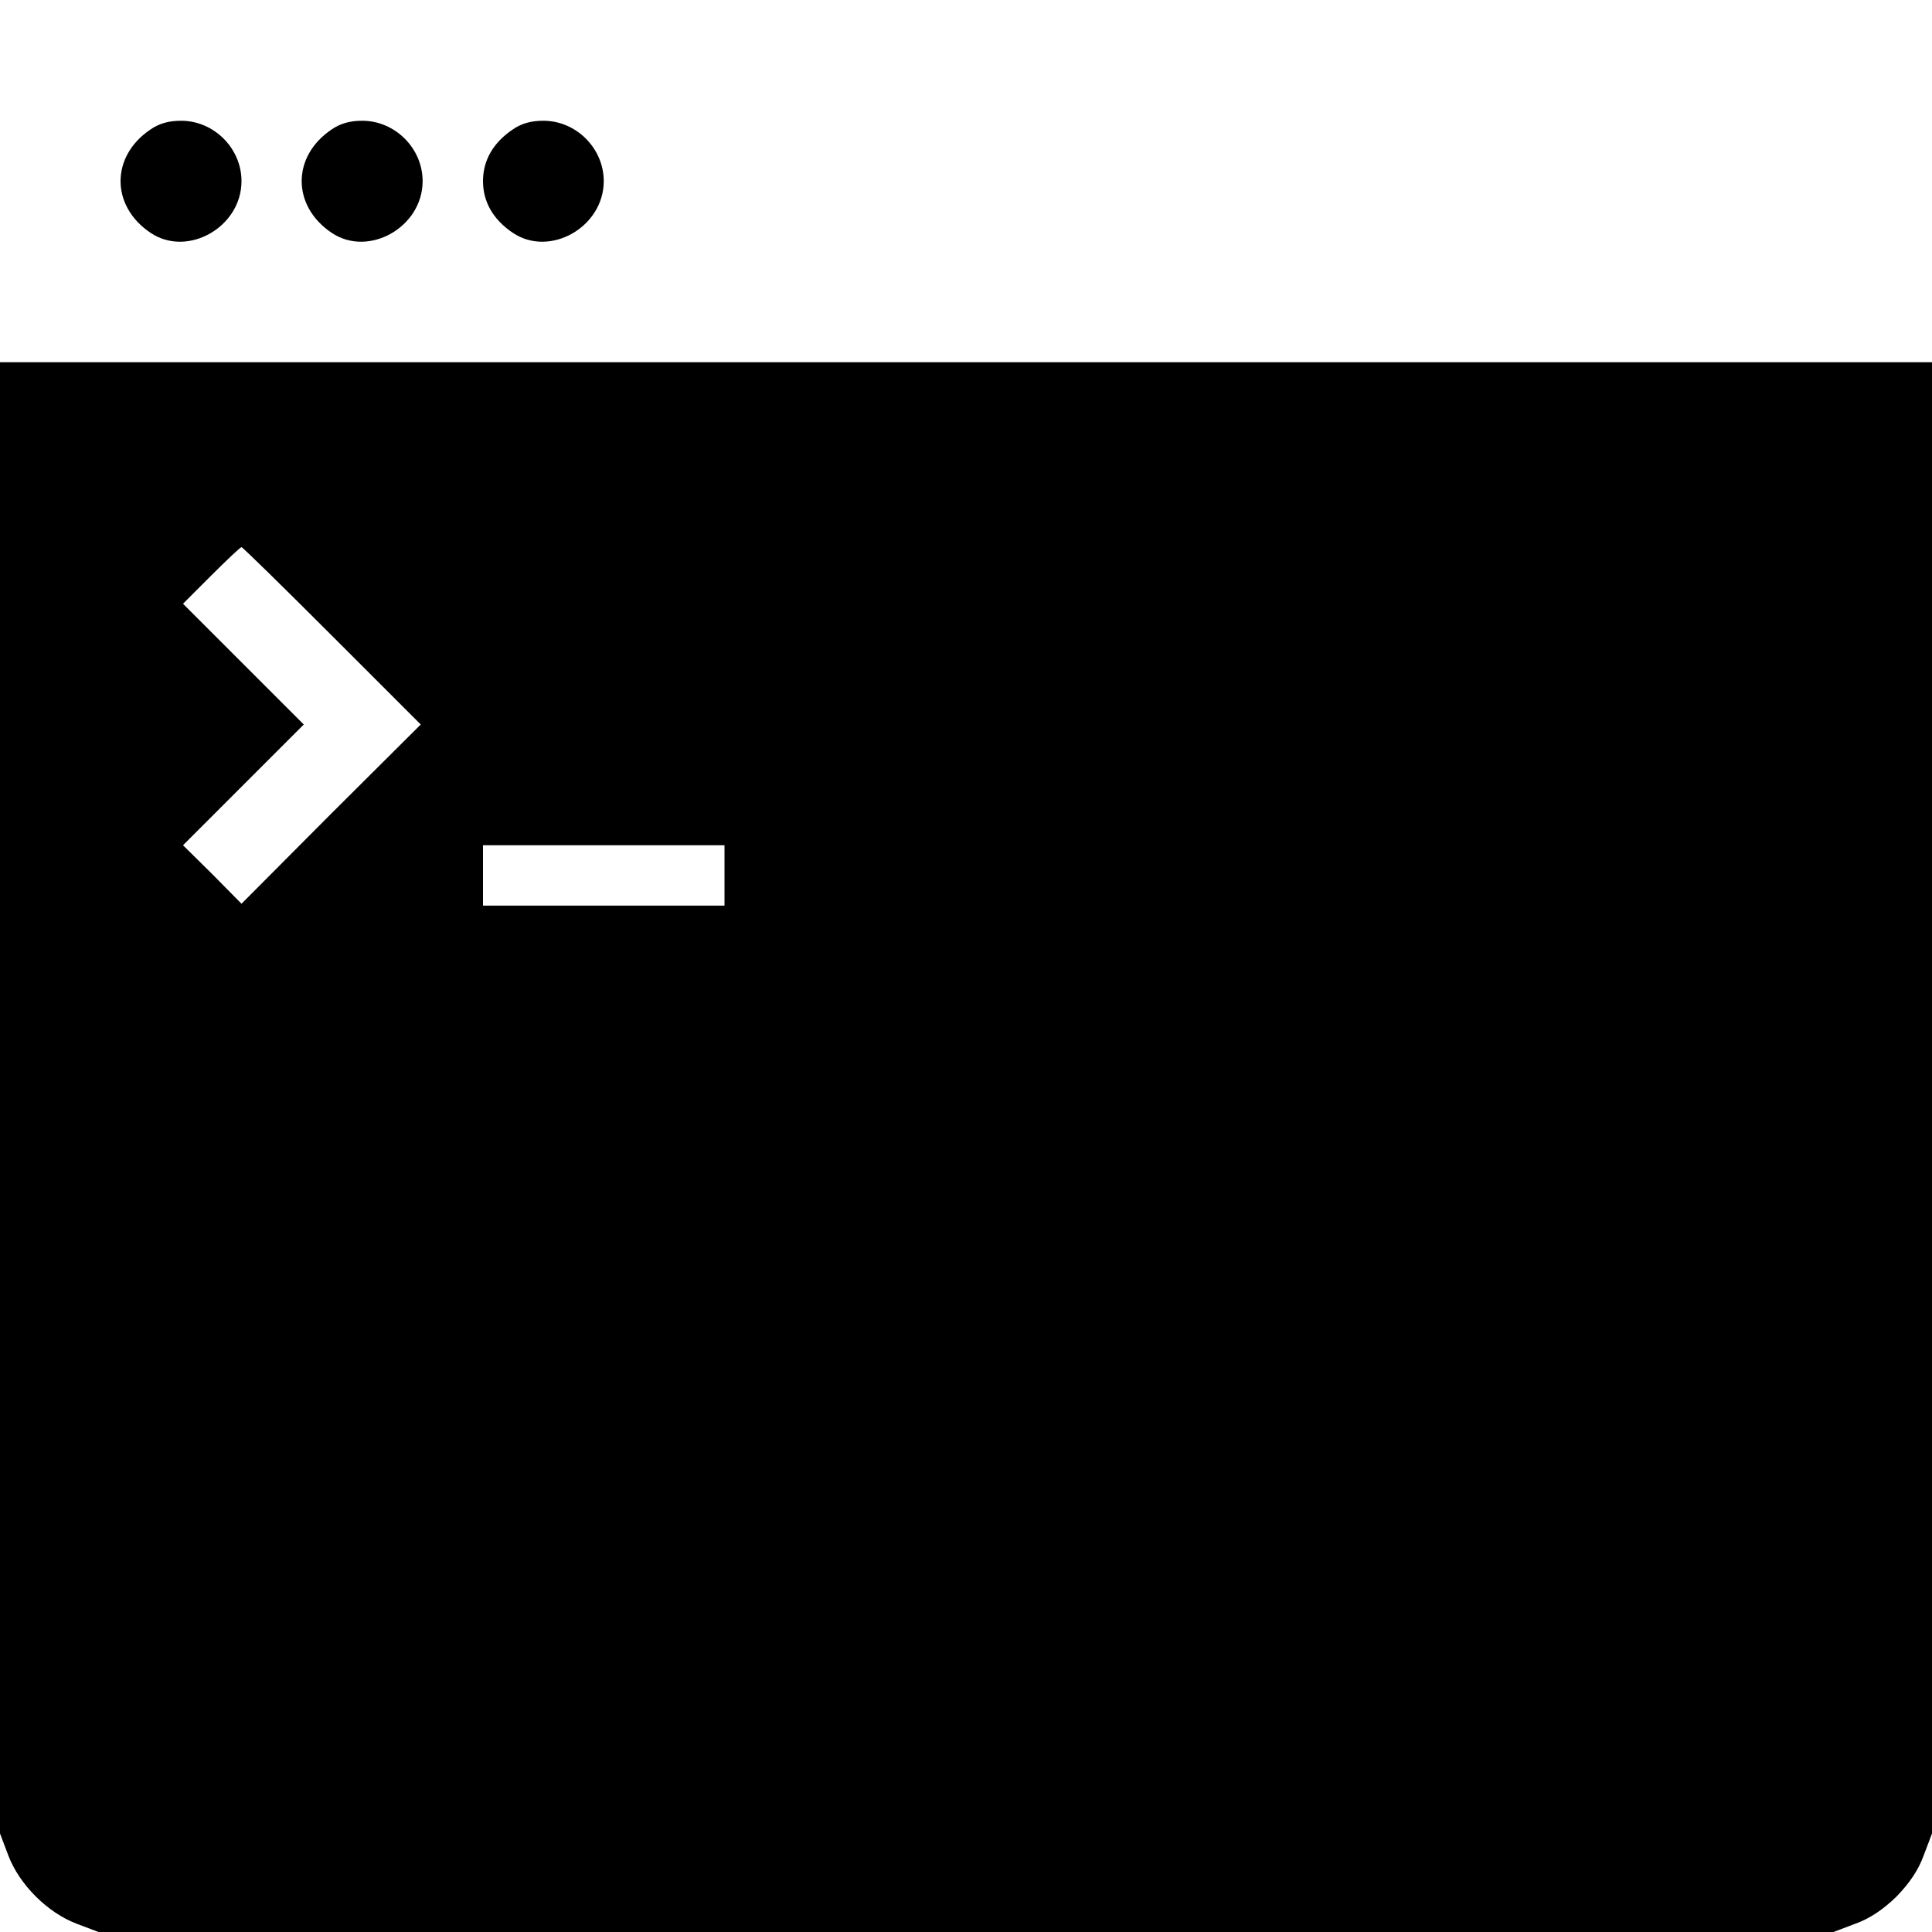 <svg version="1" xmlns="http://www.w3.org/2000/svg" width="682.667" height="682.667" viewBox="0 0 512 512"><path d="M39.9 34.3c-10.6 7.1-10.6 20.3 0 27.4C49.7 68.3 64 60.2 64 48c0-8.7-7.3-16-16-16-3.2 0-5.8.7-8.1 2.3zM87.9 34.3c-10.6 7.1-10.6 20.3 0 27.4C97.7 68.3 112 60.2 112 48c0-8.7-7.3-16-16-16-3.2 0-5.8.7-8.1 2.3zM135.9 34.3c-5.2 3.5-7.9 8.2-7.9 13.7s2.7 10.2 7.9 13.7c9.8 6.6 24.1-1.5 24.1-13.7 0-8.7-7.3-16-16-16-3.2 0-5.8.7-8.1 2.3zM0 291v194.9l2.2 5.8c2.9 7.7 10.4 15.2 18.1 18.1l5.8 2.2h459.8l5.8-2.2c3.9-1.4 7.4-3.8 10.9-7.2 3.4-3.5 5.8-7 7.2-10.9l2.2-5.8V96H0v195zm88-122.5l23.5 23.5-23.8 23.7L64 239.5l-7.7-7.8-7.8-7.7 16-16 16-16-16-16-16-16 7.5-7.5c4.1-4.1 7.7-7.5 8-7.5.3 0 11.1 10.6 24 23.5zM192 232v8h-64v-16h64v8z"/></svg>